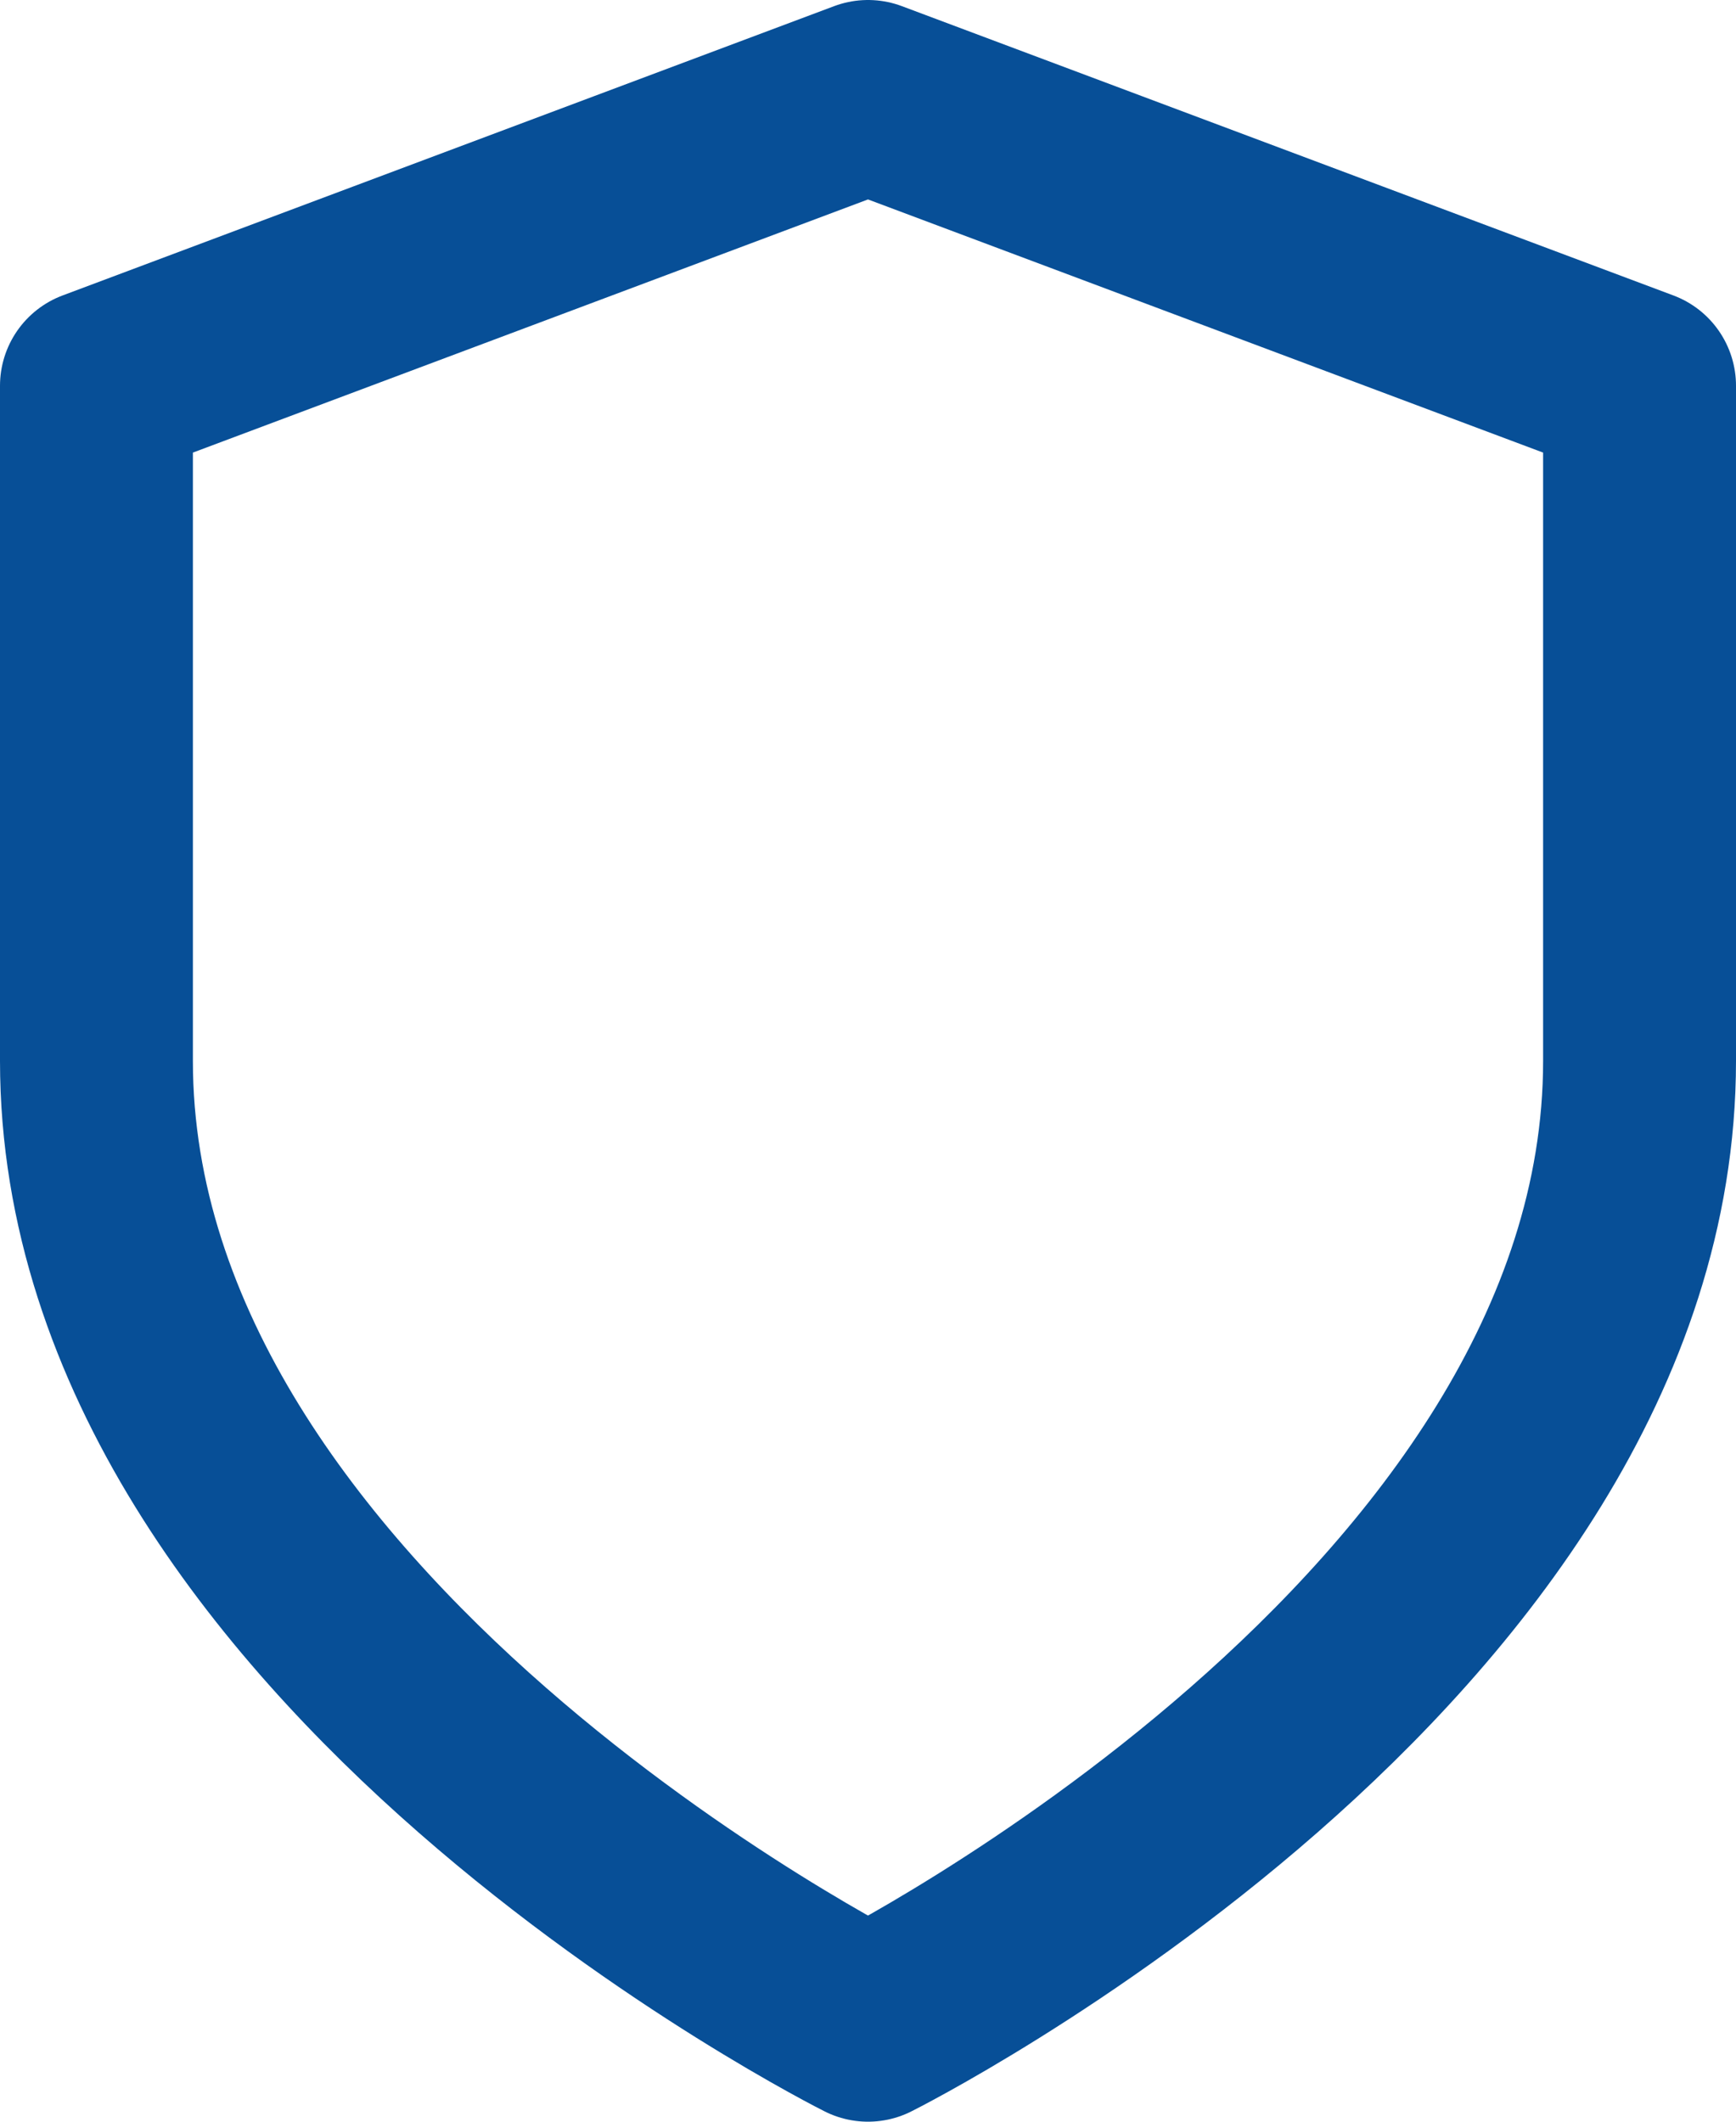 <svg xmlns="http://www.w3.org/2000/svg" width="18" height="22" viewBox="0 0 18 22">
  <path id="shield_1_" data-name="shield (1)" d="M12,22s8-4,8-10V5L12,2,4,5v7C4,18,12,22,12,22Z" transform="translate(-3 -1)" fill="none" stroke="#074f97" stroke-linecap="round" stroke-linejoin="round" stroke-width="2"/>
</svg>

